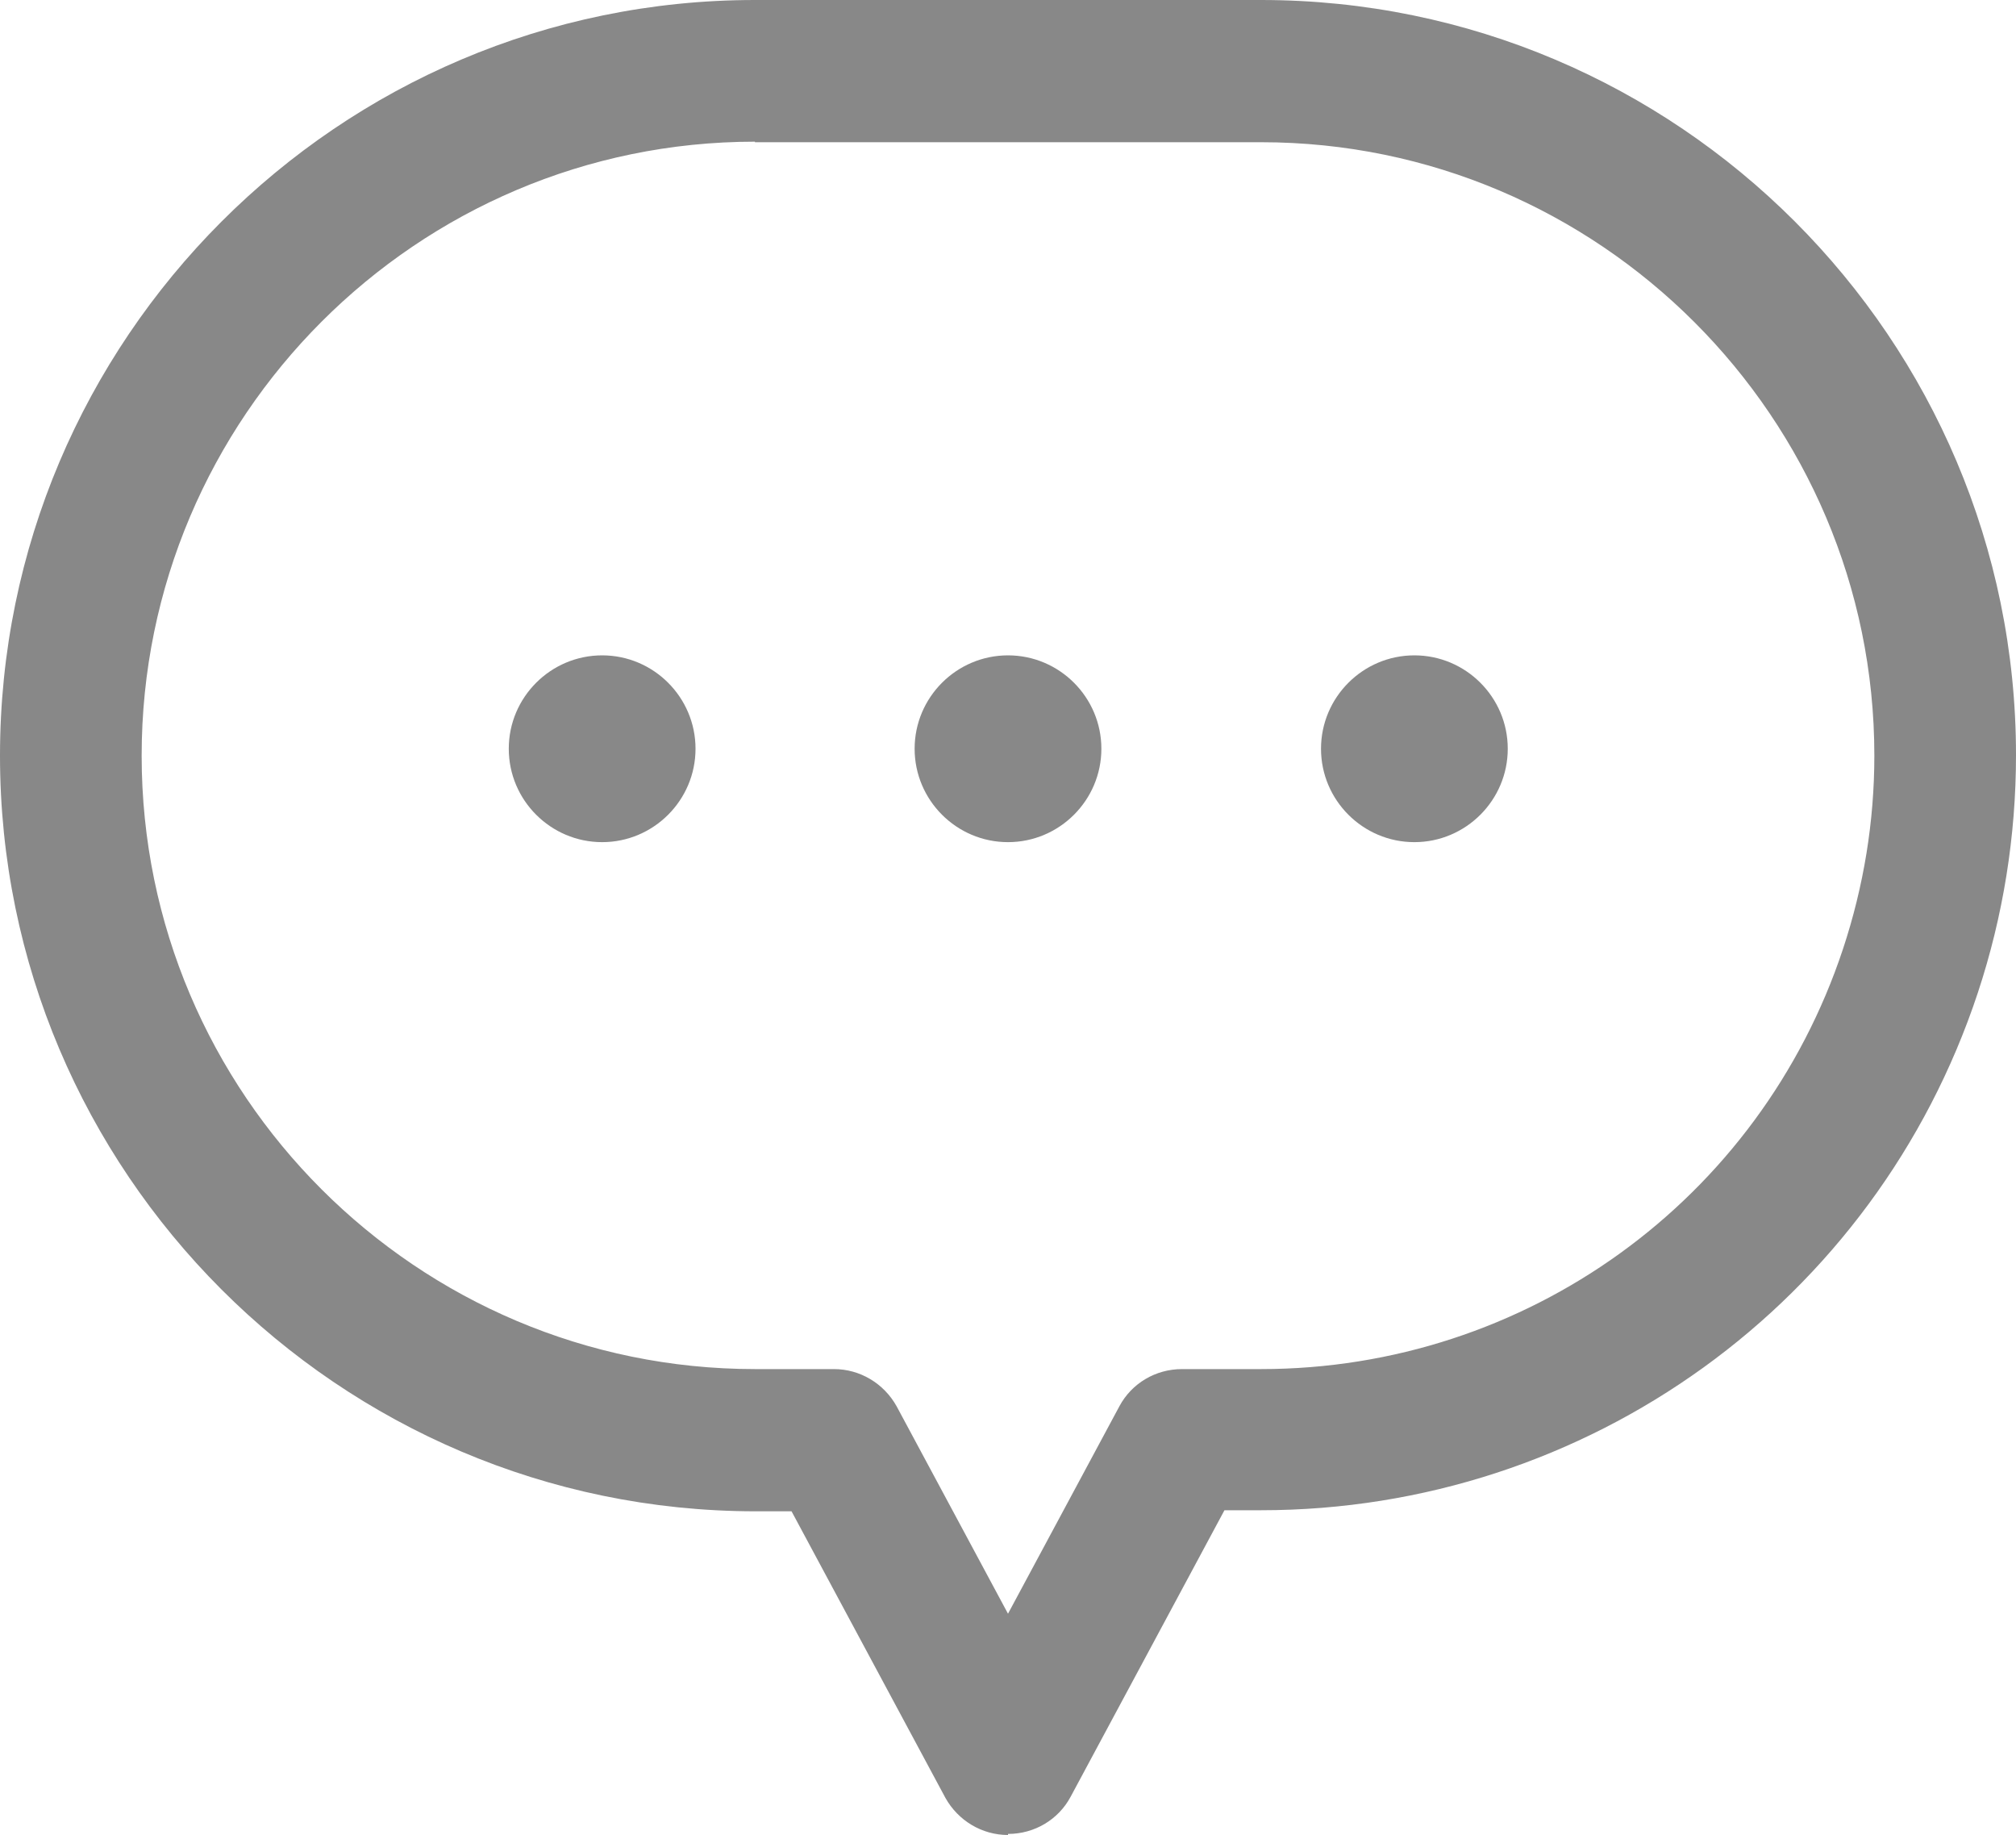 <?xml version="1.0" encoding="UTF-8"?><svg id="a" xmlns="http://www.w3.org/2000/svg" viewBox="0 0 38 34.58"><defs><style>.c{fill:#888;}</style></defs><g id="b"><g><path class="c" d="M19,34.58h0c-.49,0-.94-.27-1.18-.7l-2.9-5.4h-.69c-7.85-.01-14.23-6.4-14.23-14.24S6.38,0,14.23,0h9.54c7.85,0,14.23,6.38,14.23,14.23,0,1.52-.24,3.03-.72,4.48-1.93,5.83-7.36,9.75-13.51,9.75h-.69l-2.9,5.4c-.23,.43-.68,.7-1.18,.7v.02ZM14.23,2.67C7.86,2.67,2.67,7.86,2.67,14.24s5.19,11.56,11.56,11.56h1.49c.49,0,.94,.27,1.18,.7l2.1,3.91,2.1-3.91c.23-.43,.68-.7,1.18-.7h1.49c4.99,0,9.4-3.18,10.97-7.92,.39-1.18,.59-2.4,.59-3.64,0-6.37-5.19-11.56-11.56-11.56H14.23Z"/><path class="c" d="M13.11,14.11c0,.97-.79,1.76-1.76,1.76s-1.76-.79-1.76-1.76,.79-1.76,1.76-1.76,1.76,.79,1.76,1.76Z"/><path class="c" d="M20.76,14.11c0,.97-.79,1.76-1.76,1.76s-1.76-.79-1.76-1.76,.79-1.76,1.76-1.76,1.76,.79,1.76,1.76Z"/><path class="c" d="M28.42,14.11c0,.97-.79,1.76-1.76,1.76s-1.76-.79-1.76-1.76,.79-1.76,1.76-1.76,1.76,.79,1.76,1.76Z"/></g></g></svg>